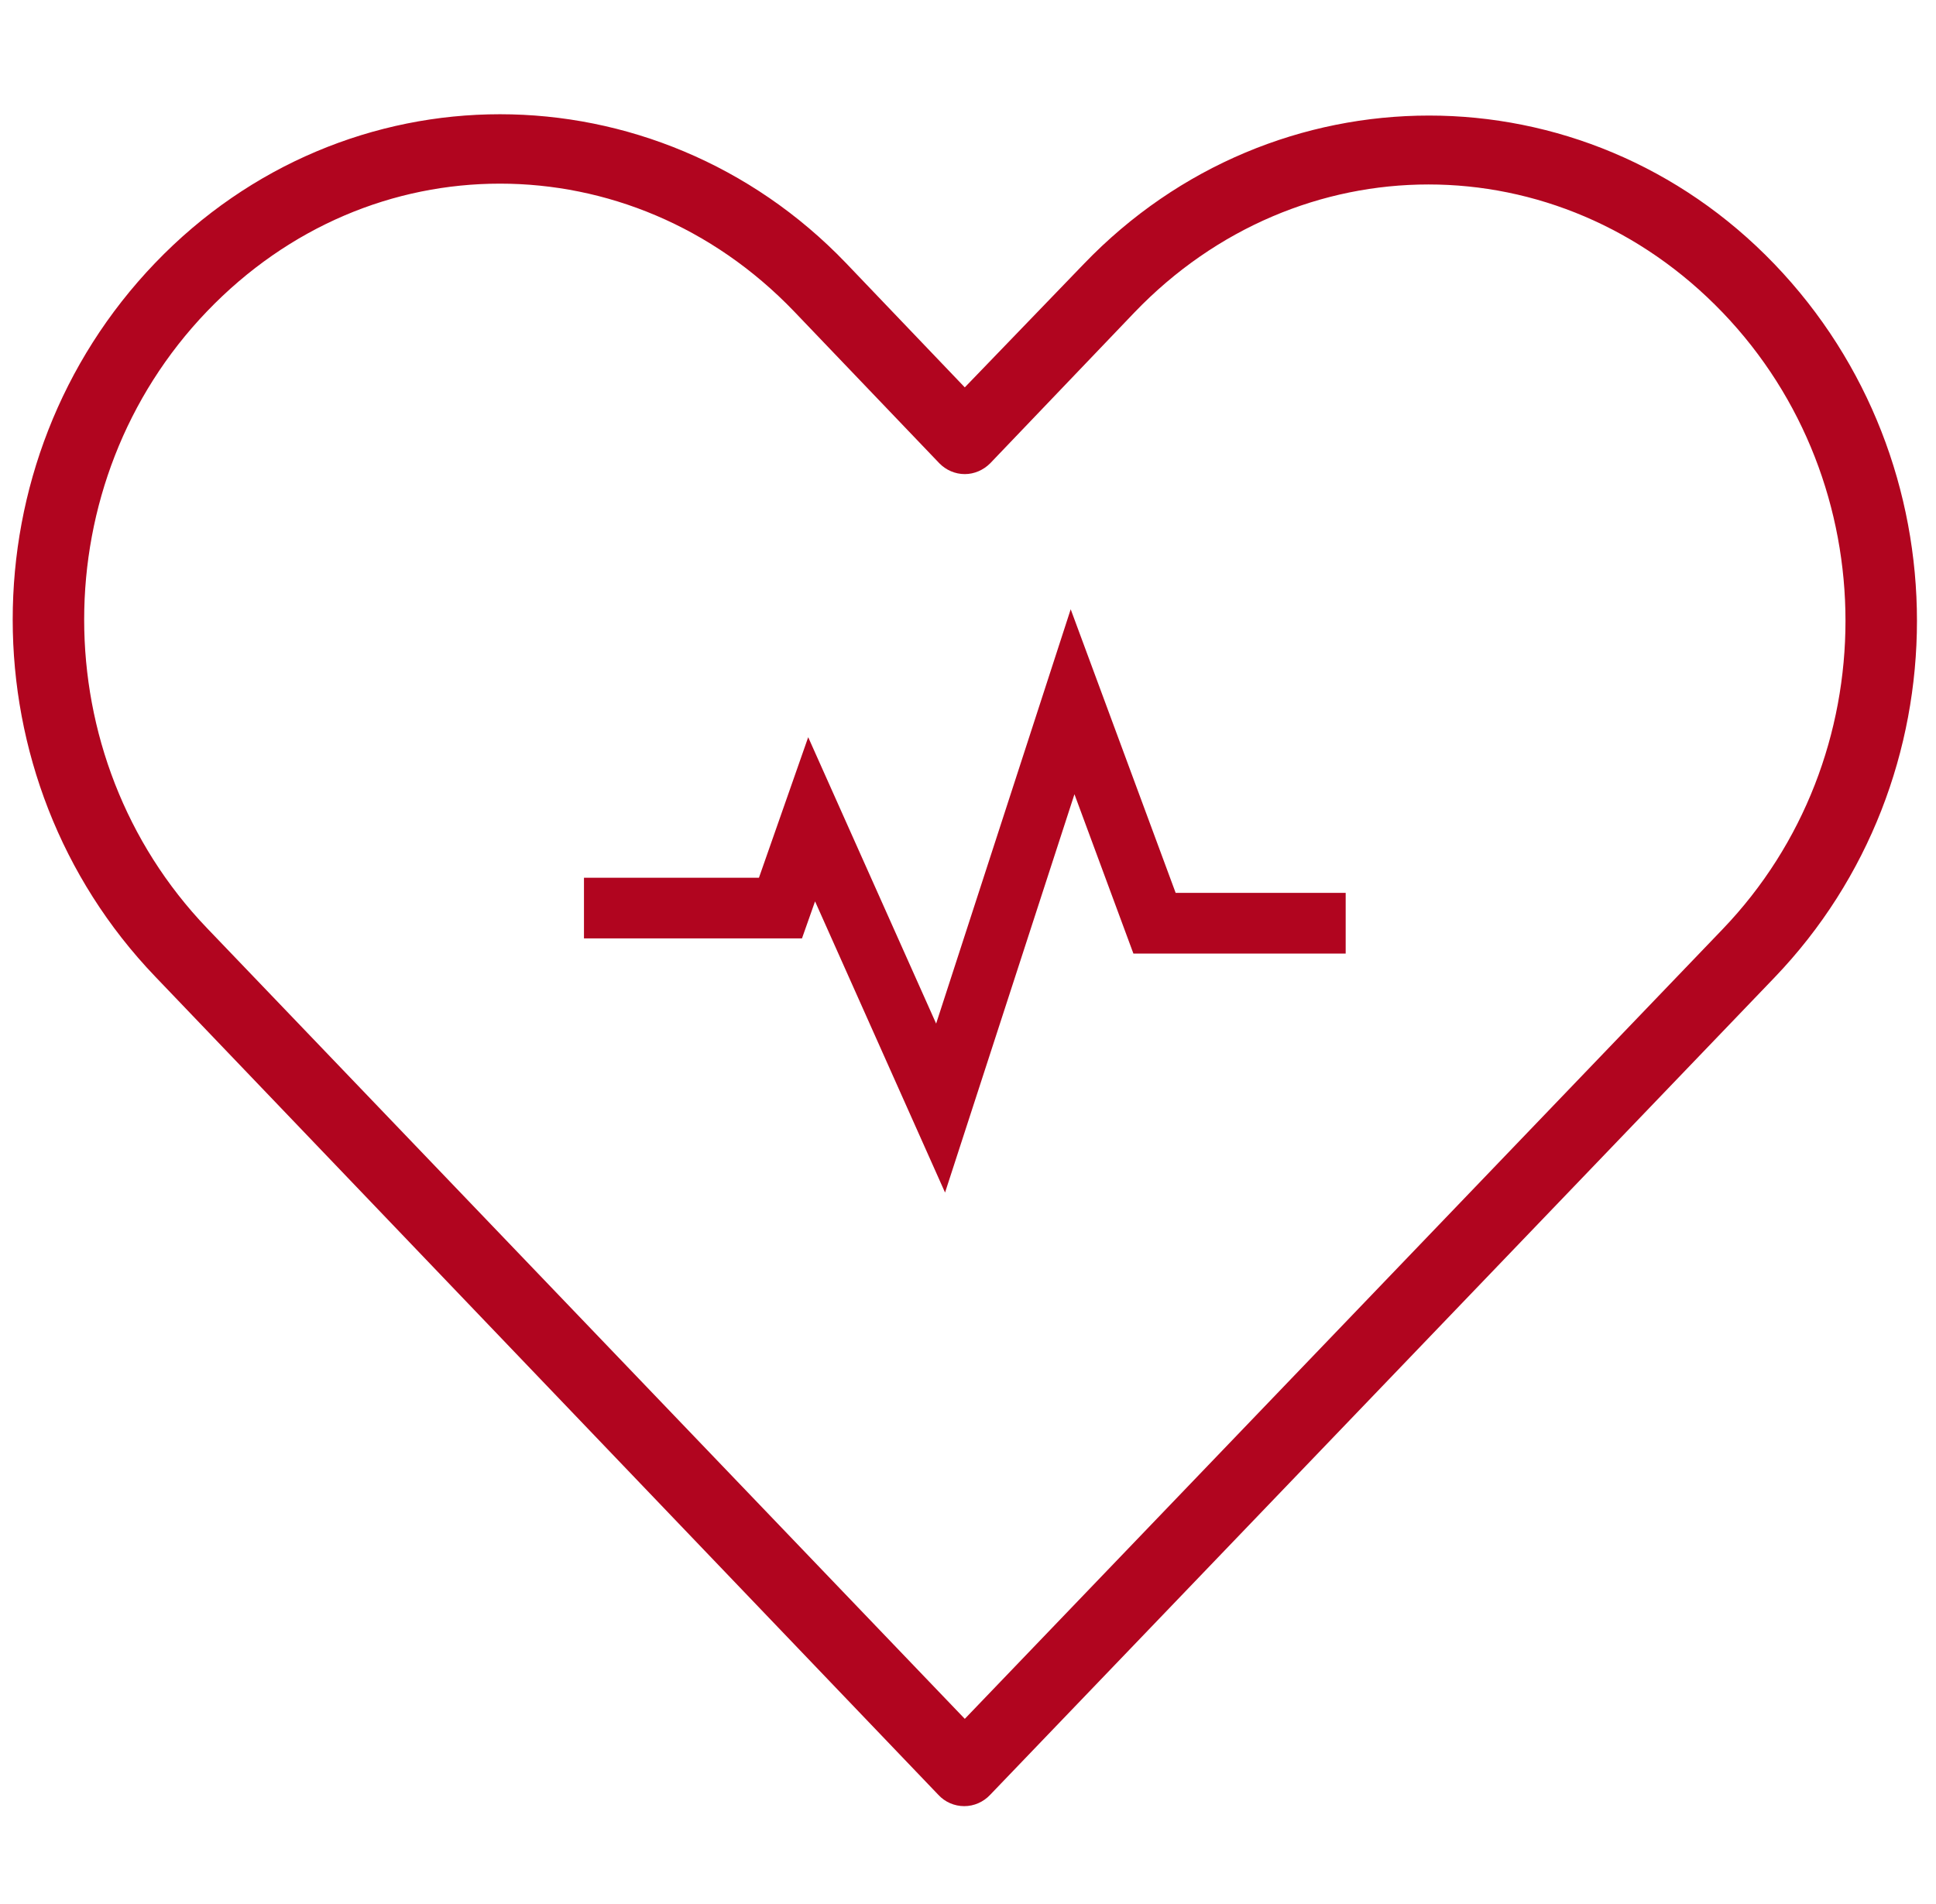 <?xml version="1.0" encoding="UTF-8"?>
<svg xmlns="http://www.w3.org/2000/svg" width="61" height="60" viewBox="0 0 61 60" fill="none">
  <g id="Icon">
    <g id="Vector">
      <path d="M15.753 3.6C11.818 3.6 7.884 5.166 4.89 8.285C-1.101 14.524 -1.092 24.532 4.89 30.774L29.566 56.56C29.774 56.786 30.069 56.916 30.382 56.916C30.69 56.916 30.985 56.786 31.197 56.56C39.431 47.984 47.673 39.386 55.907 30.809C61.898 24.57 61.898 14.558 55.907 8.32C49.916 2.082 40.138 2.082 34.147 8.32L30.399 12.207L26.651 8.285C23.657 5.166 19.688 3.6 15.753 3.6ZM15.753 5.787C19.093 5.787 22.438 7.123 25.019 9.812L29.6 14.602C29.809 14.814 30.095 14.94 30.399 14.94C30.698 14.94 30.984 14.814 31.197 14.602L35.743 9.847C40.906 4.468 49.113 4.468 54.276 9.847C59.439 15.226 59.439 23.902 54.276 29.282C46.312 37.577 38.364 45.872 30.399 54.165L6.522 29.247C1.364 23.863 1.36 15.191 6.522 9.812C9.103 7.122 12.413 5.787 15.753 5.787Z" fill="#B1051F"></path>
      <path d="M25.681 28.404L25.269 29.571H18.4V27.66H23.913L25.465 23.231L29.496 32.256L33.736 19.2L37.043 28.137H42.4V30.05H35.712L33.854 25.028L29.777 37.58L25.681 28.404Z" fill="#B1051F"></path>
    </g>
  </g>
</svg>
